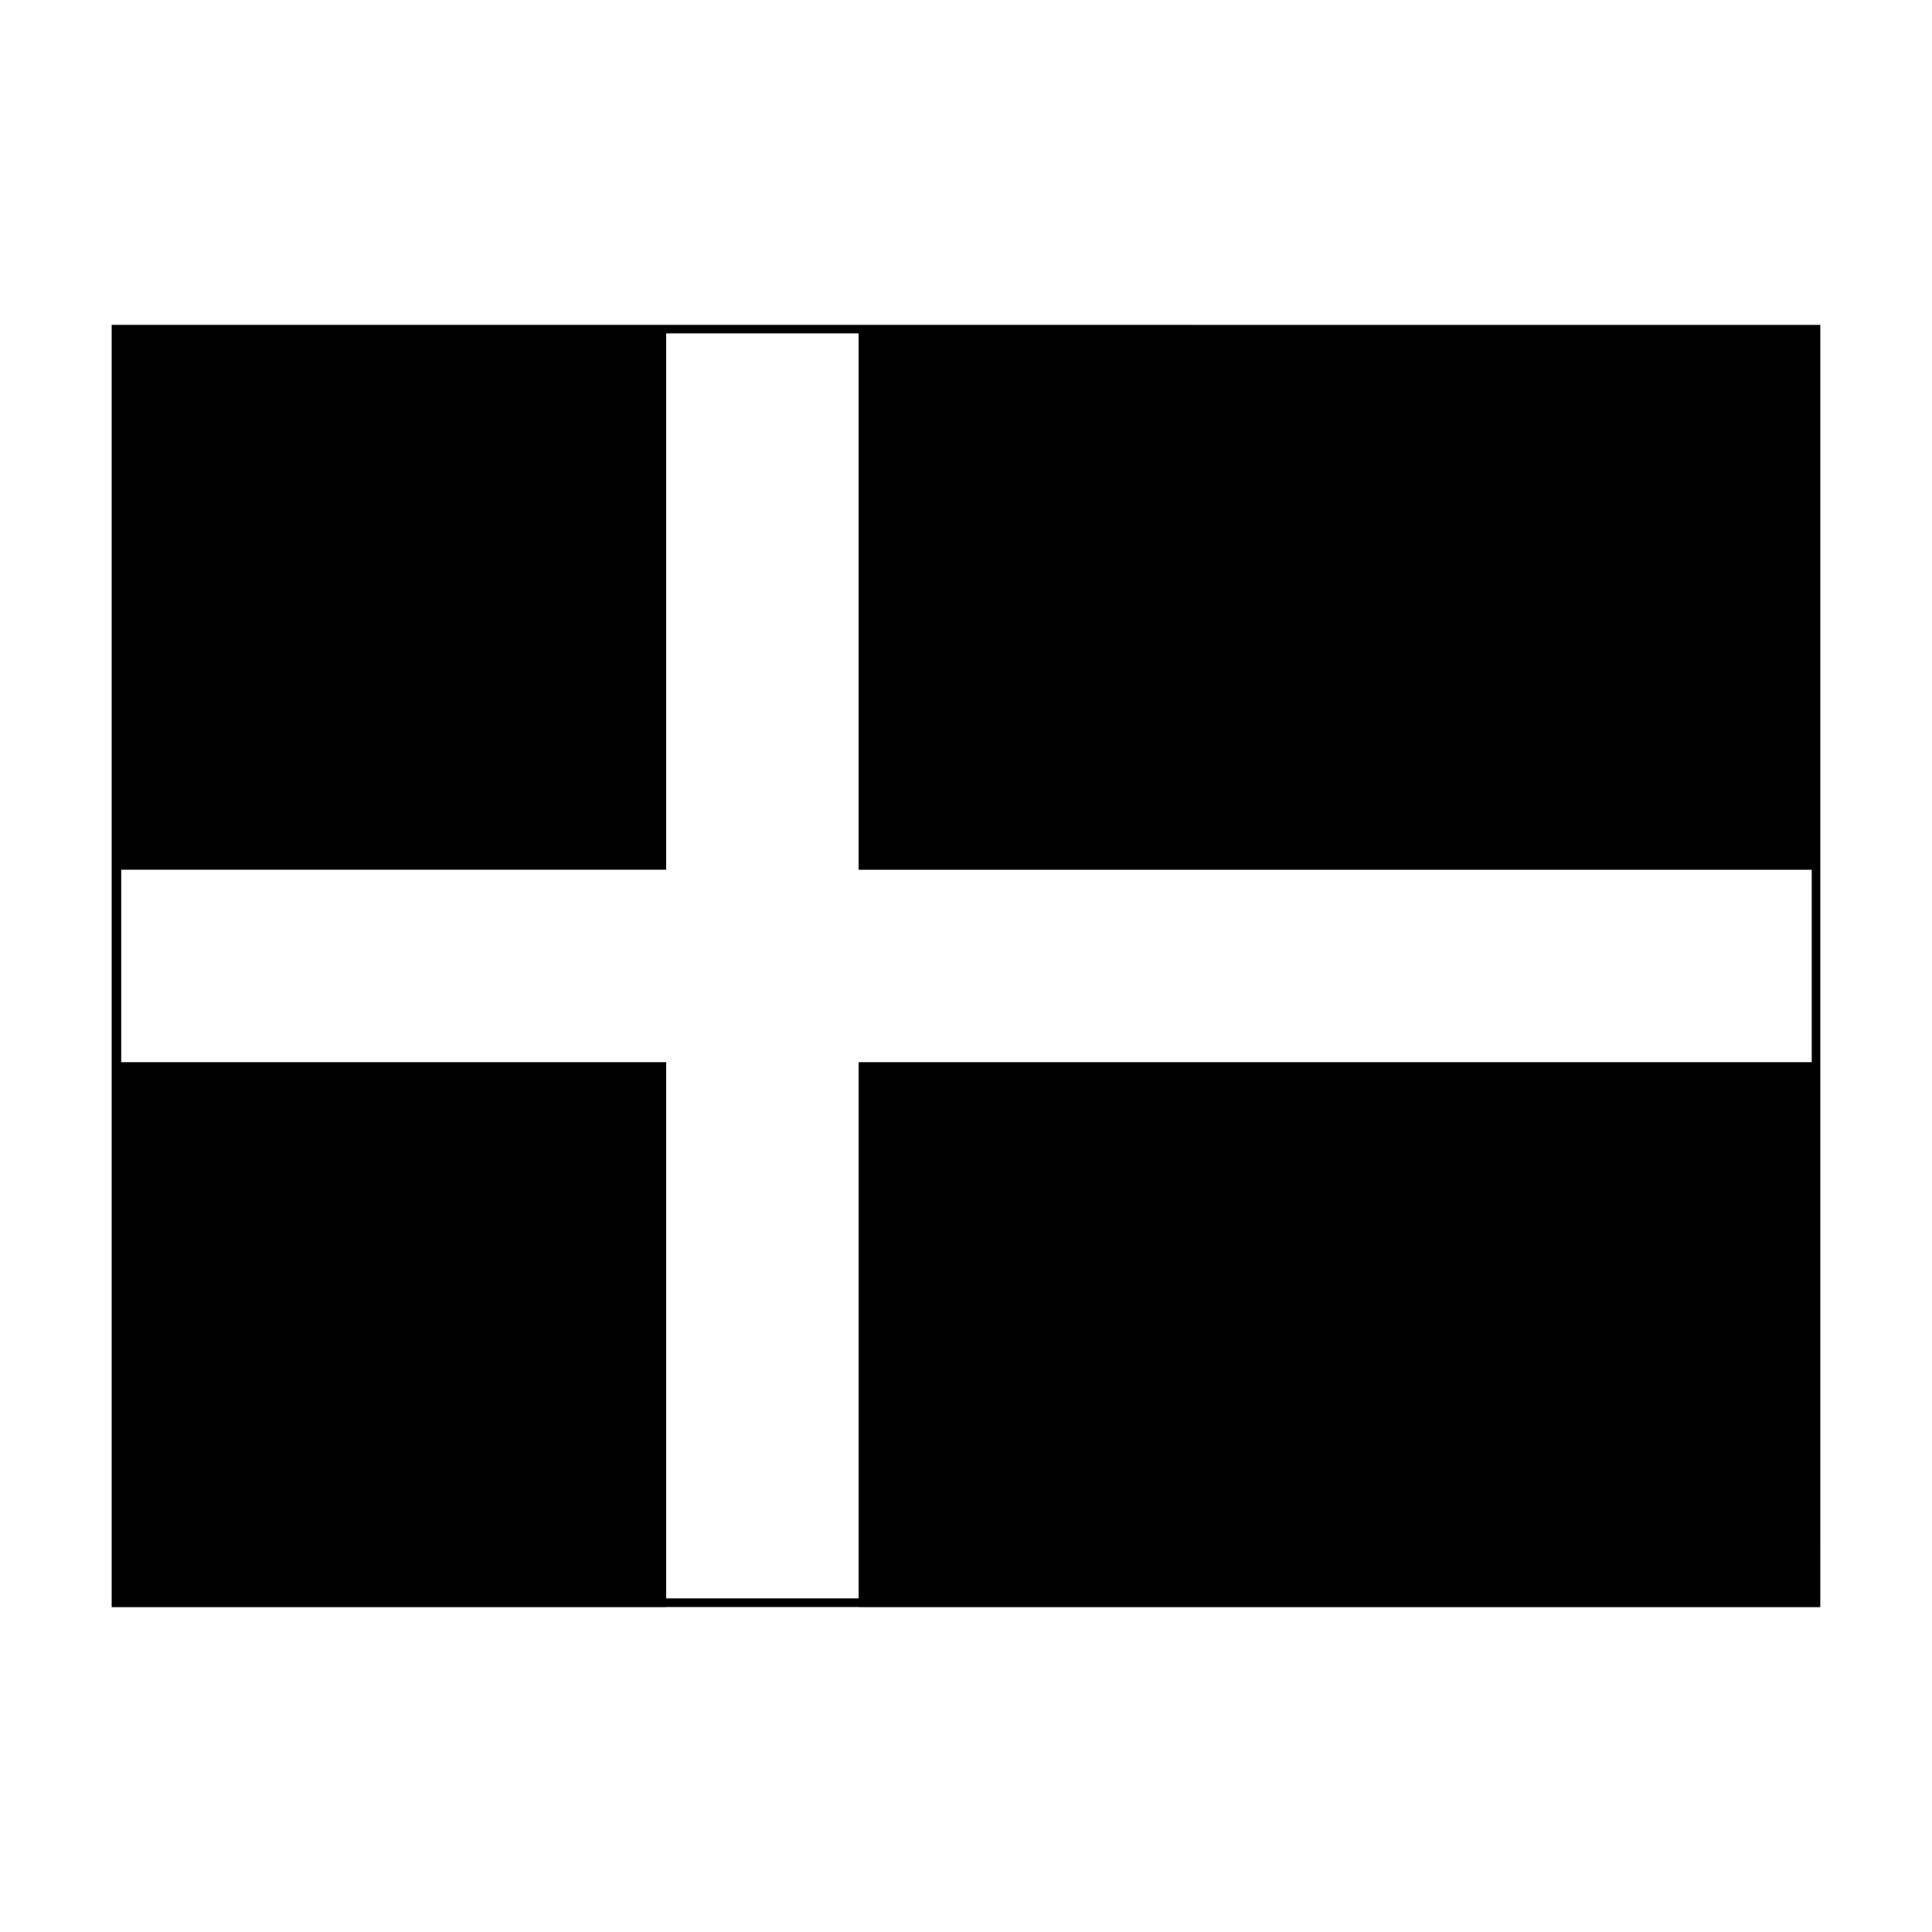 <?xml version="1.0" encoding="UTF-8"?>
<!-- Uploaded to: SVG Repo, www.svgrepo.com, Generator: SVG Repo Mixer Tools -->
<svg fill="#000000" width="800px" height="800px" version="1.1" viewBox="144 144 512 512" xmlns="http://www.w3.org/2000/svg">
 <path d="m399.02 230.09h-225.42v339.82h146.96v-0.039h50.969v0.039h254.86l0.004-86.965v-252.85zm225.11 195.39h-252.59v142.11l-50.977 0.004v-142.12h-144.42v-50.973h144.42v-142.15h50.969v142.16h252.6z"/>
</svg>